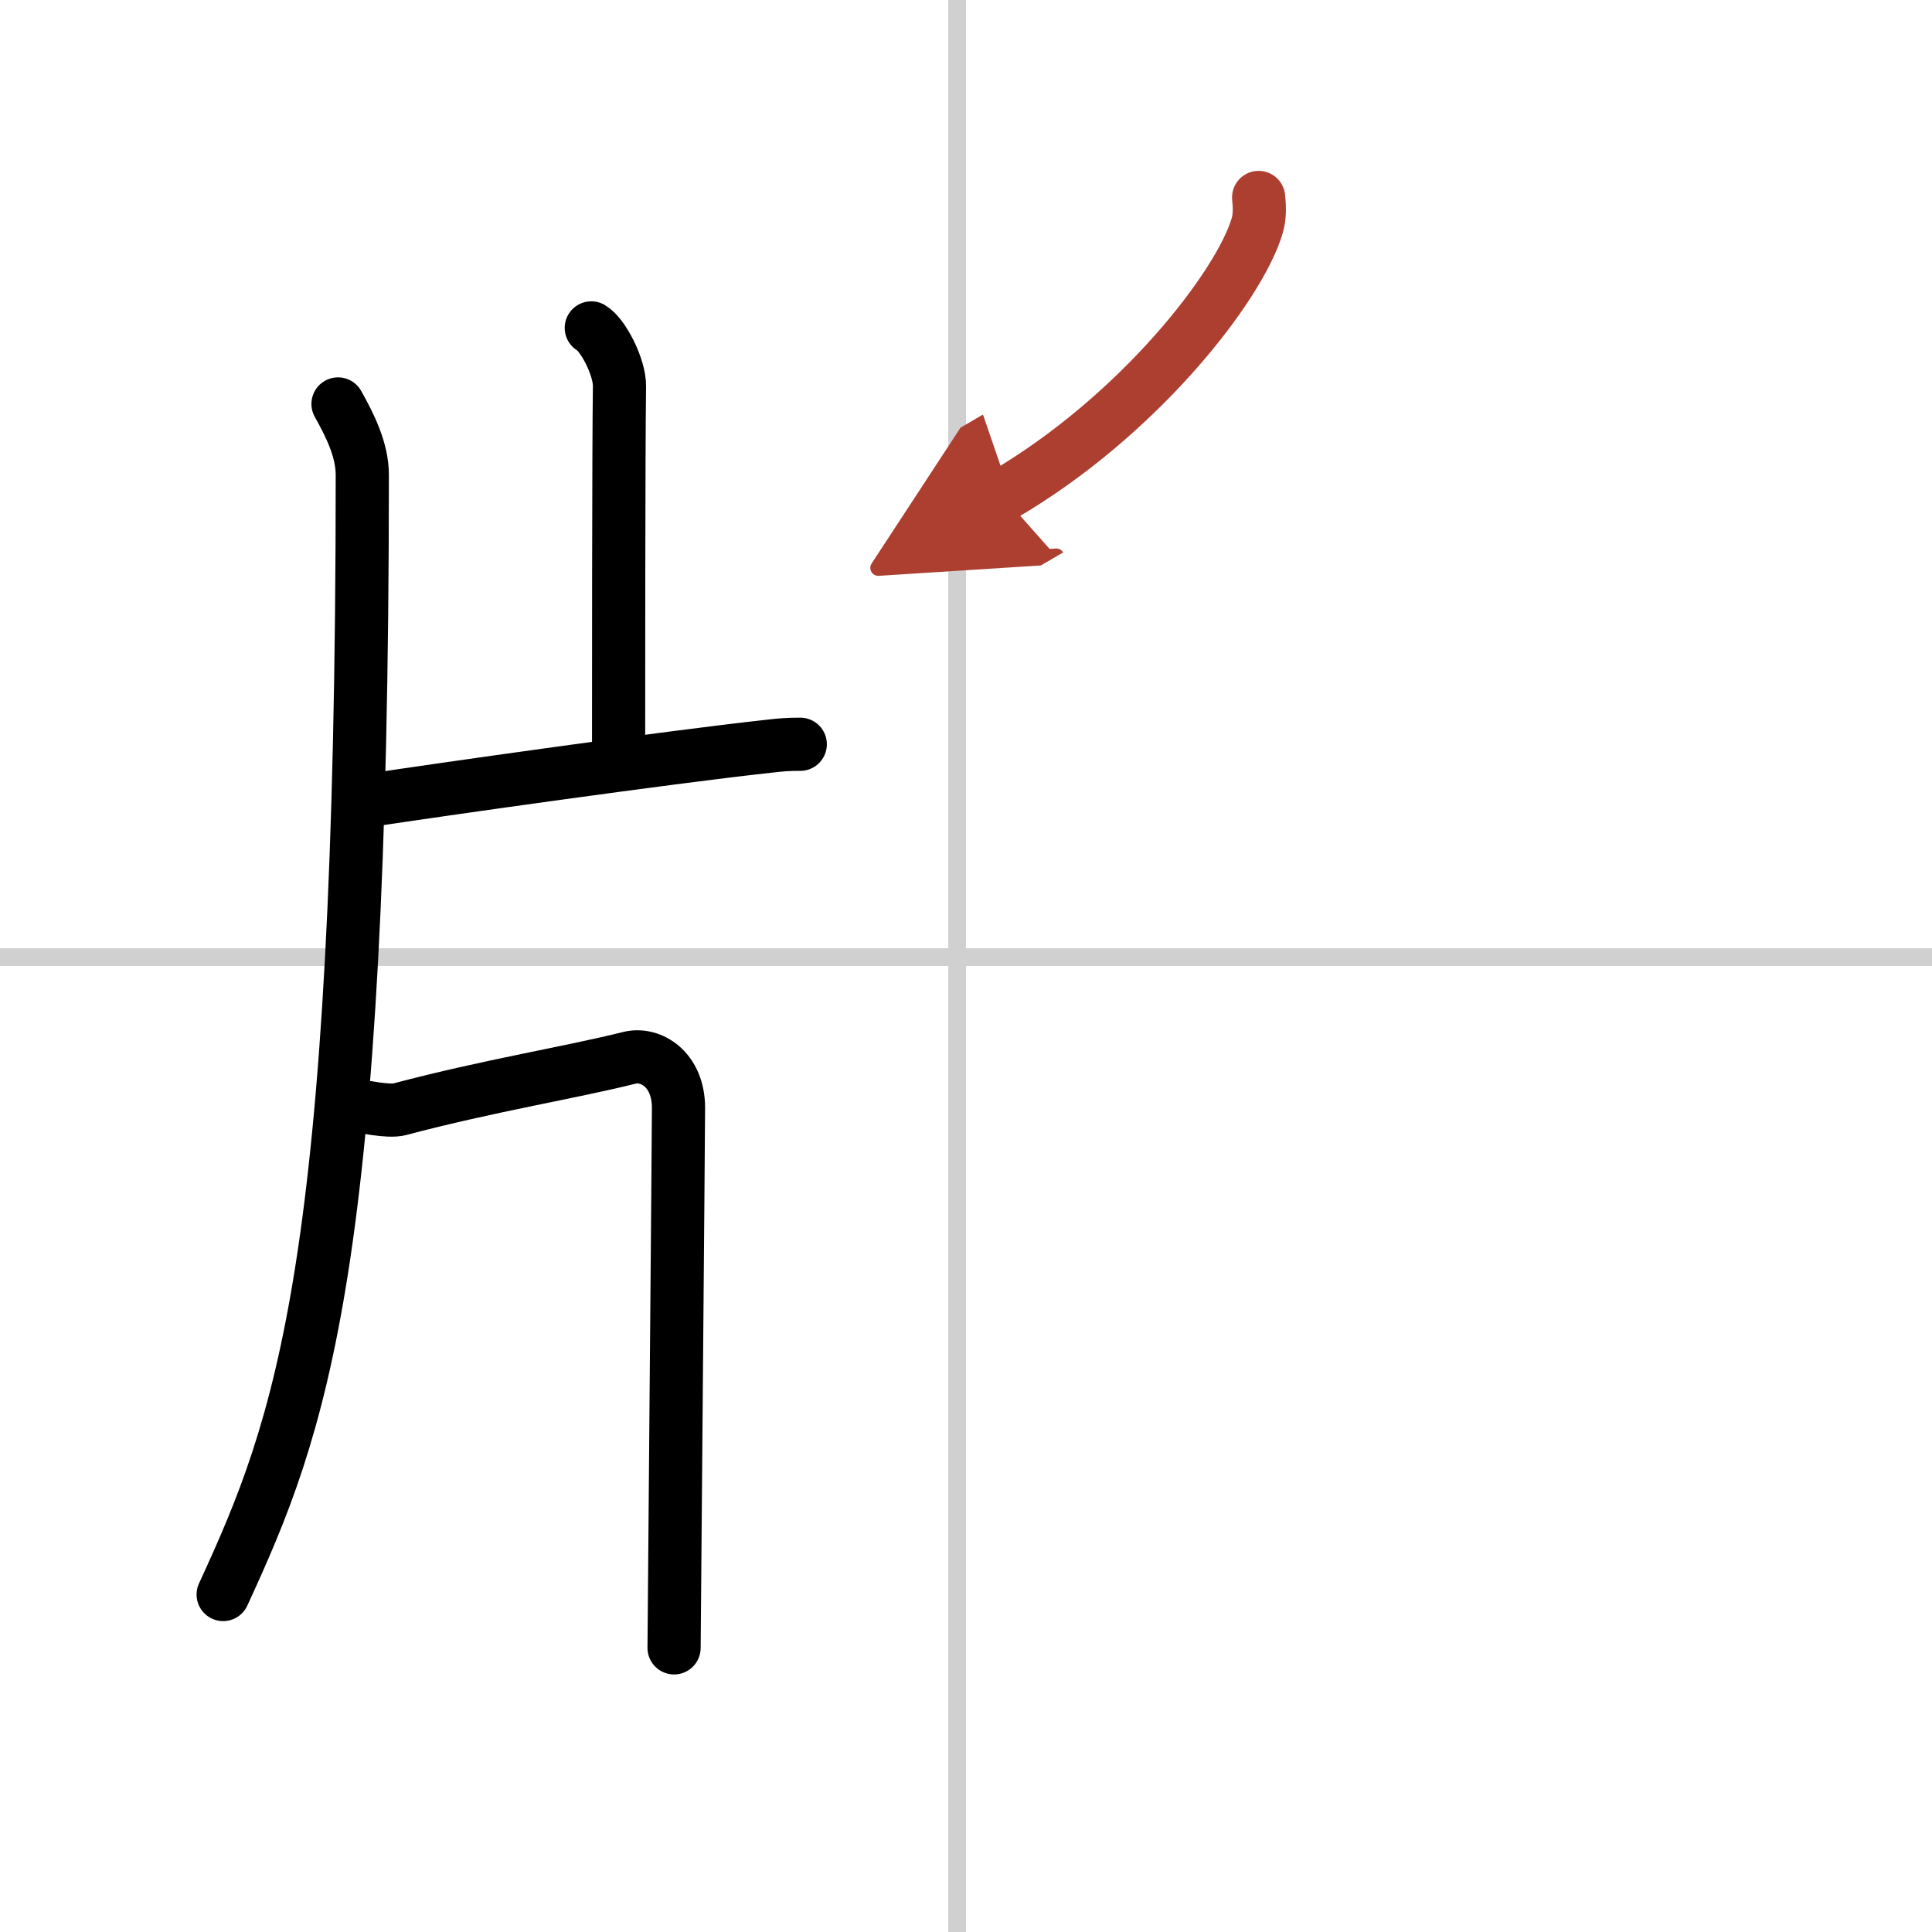 <svg width="400" height="400" viewBox="0 0 109 109" xmlns="http://www.w3.org/2000/svg"><defs><marker id="a" markerWidth="4" orient="auto" refX="1" refY="5" viewBox="0 0 10 10"><polyline points="0 0 10 5 0 10 1 5" fill="#ad3f31" stroke="#ad3f31"/></marker></defs><g fill="none" stroke="#000" stroke-linecap="round" stroke-linejoin="round" stroke-width="3"><rect width="100%" height="100%" fill="#fff" stroke="#fff"/><line x1="54" x2="54" y2="109" stroke="#d0d0d0" stroke-width="1"/><line x2="109" y1="54" y2="54" stroke="#d0d0d0" stroke-width="1"/><path d="m19.07 22.79c0.68 1.21 1.37 2.6 1.37 4 0 44.68-3.46 53.65-7.85 63.17"/><path d="m33.36 18.5c0.66 0.38 1.61 2.22 1.59 3.3-0.05 3.41-0.05 17.86-0.05 20.96"/><path d="M20.53,45.2C25,44.52,37.5,42.75,43.3,42.11c0.78-0.09,1.12-0.12,1.85-0.12"/><path d="m20.21 62.41c0.19-0.02 1.66 0.35 2.35 0.17 5.01-1.33 9.69-2.08 12.95-2.9 1.21-0.3 2.77 0.66 2.77 2.82 0 1.39-0.25 29.79-0.25 30.47"/><path d="m71.01 11.14c0.04 0.4 0.09 1.02-0.08 1.59-0.98 3.36-6.64 10.72-14.38 15.23" marker-end="url(#a)" stroke="#ad3f31"/></g></svg>
